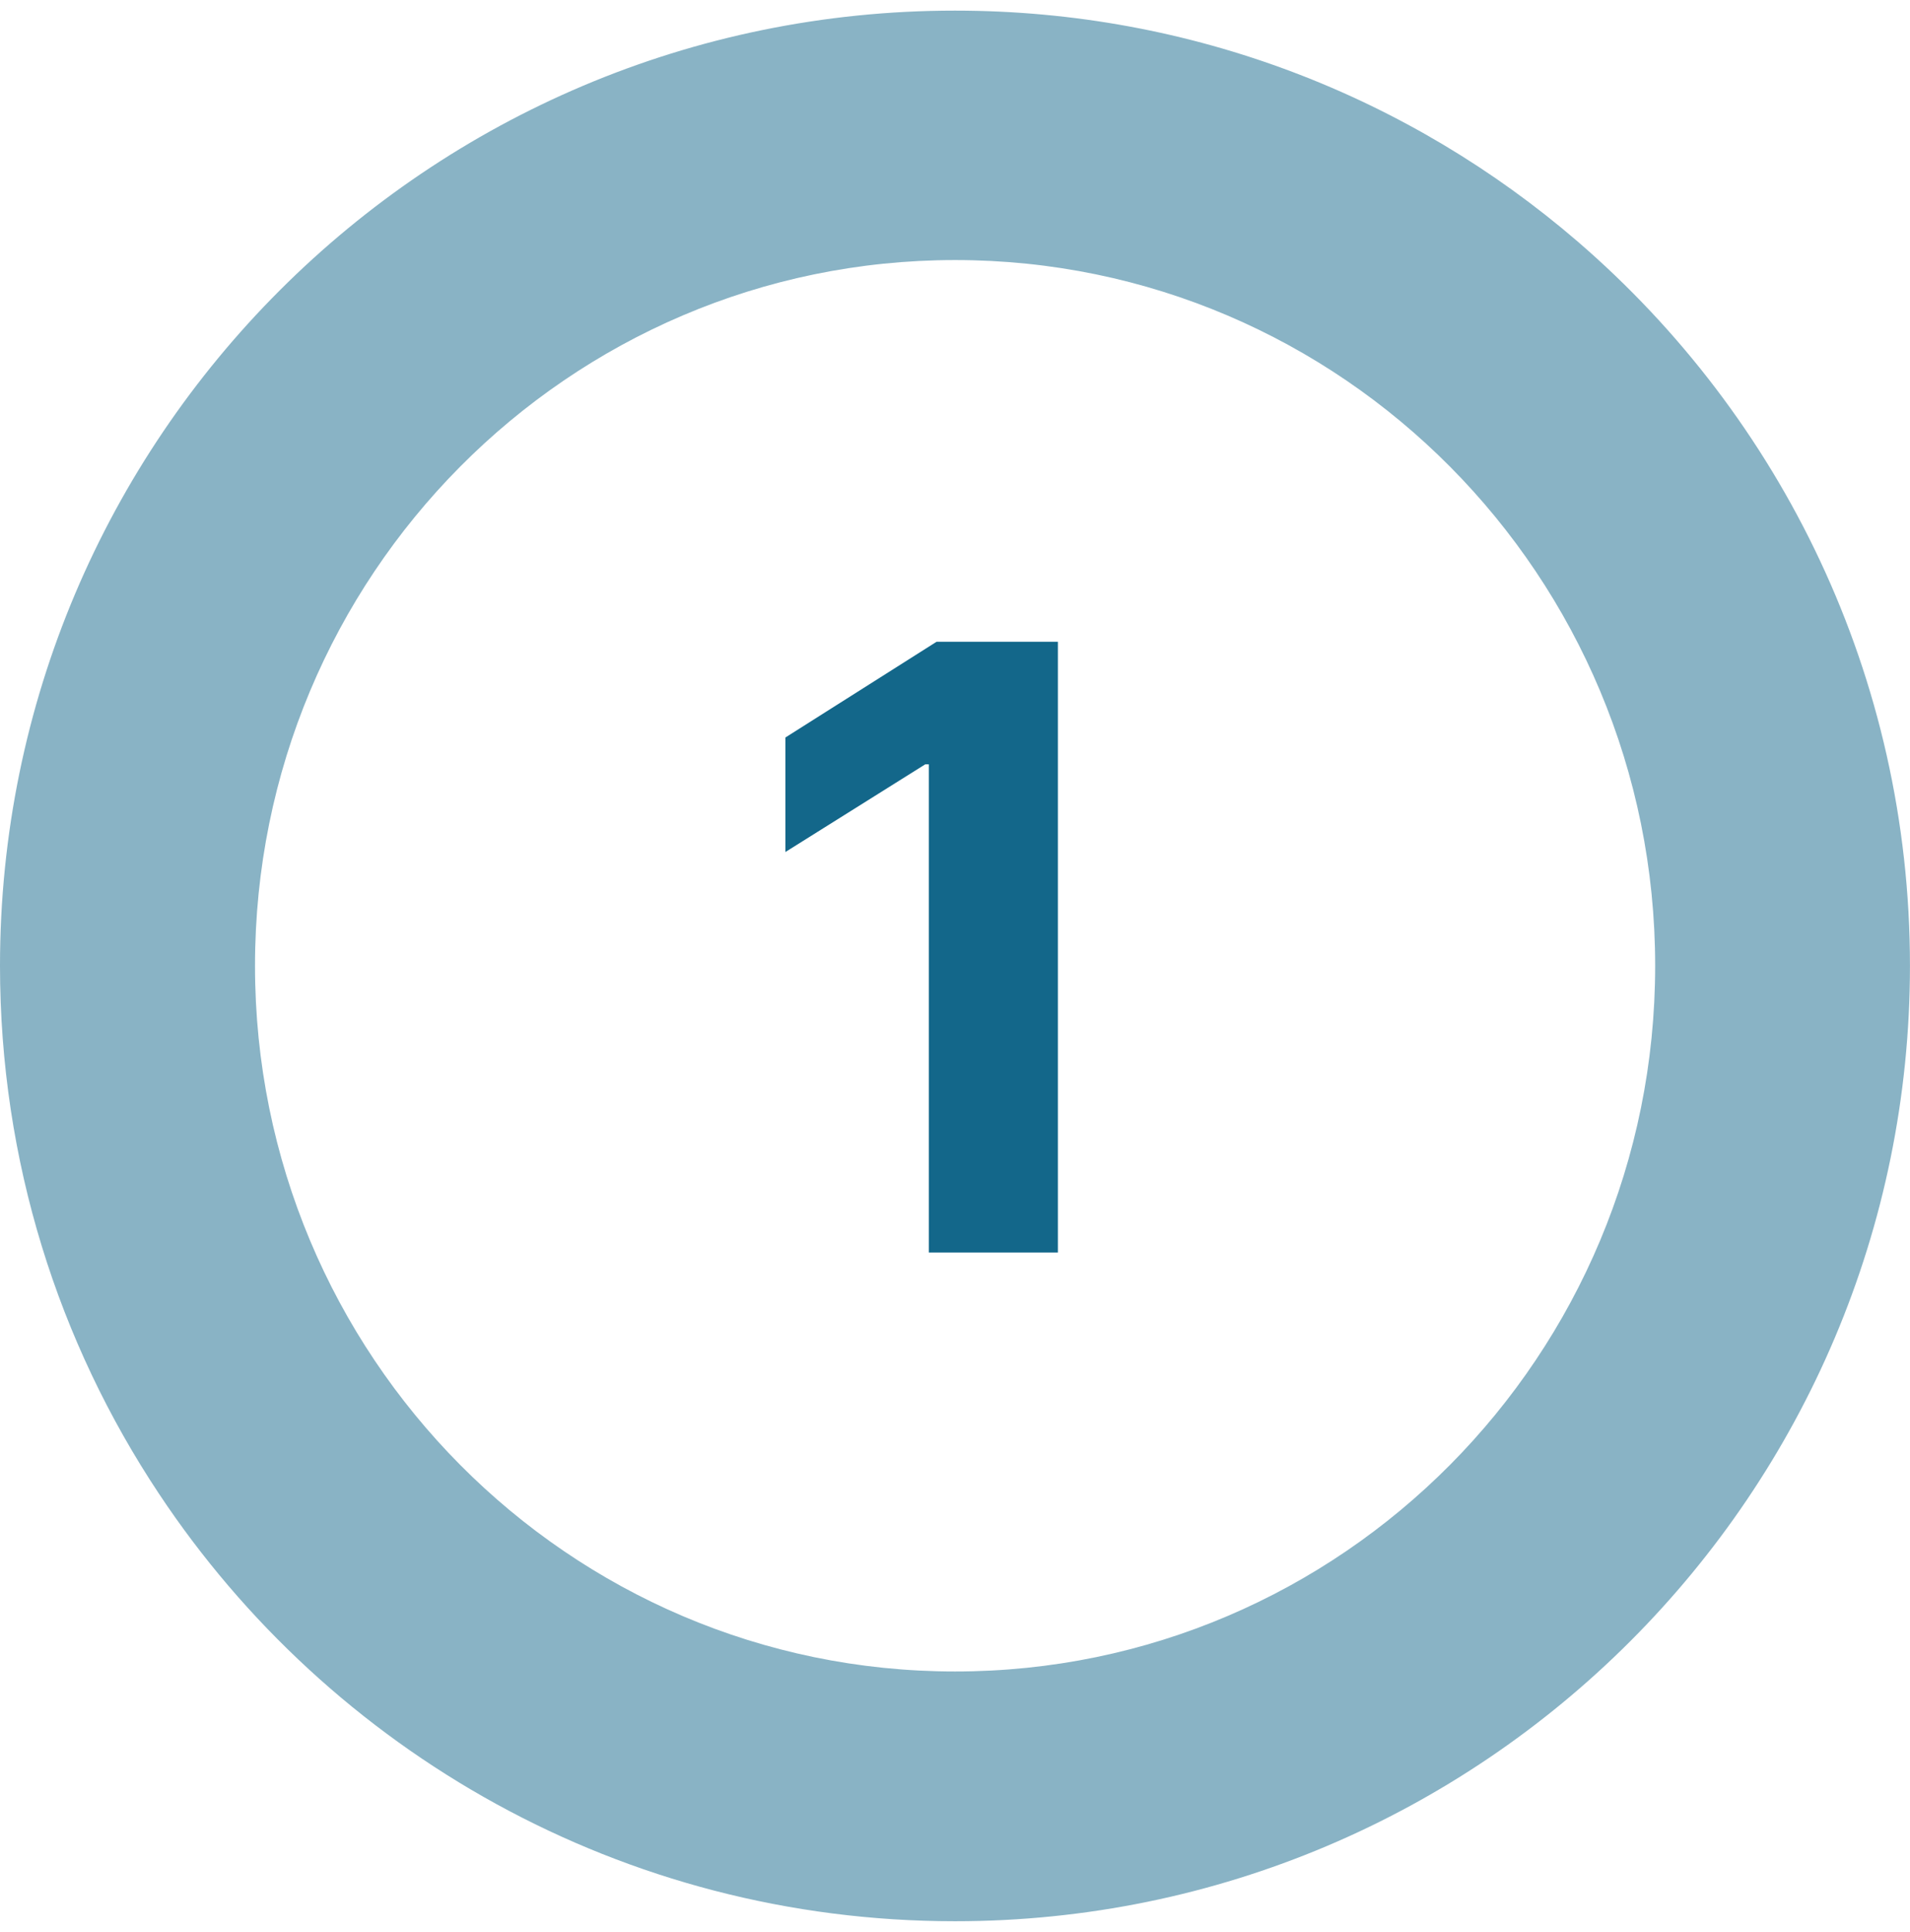 <svg width="90" height="91" viewBox="0 0 90 91" fill="none" xmlns="http://www.w3.org/2000/svg">
<path d="M44.999 0.5C56.218 0.5 66.466 4.598 74.341 11.378C83.926 19.637 89.998 31.856 89.998 45.492C89.998 70.346 69.841 90.501 44.999 90.501C29.342 90.501 15.549 82.503 7.489 70.361C2.758 63.243 0 54.691 0 45.492C0 20.639 20.157 0.5 44.999 0.5ZM45.004 12.25C26.785 12.25 12.016 27.134 12.016 45.493C12.016 63.853 26.785 78.736 45.004 78.736C63.223 78.736 77.992 63.853 77.992 45.493C77.992 27.134 63.223 12.25 45.004 12.25Z" fill="#89B3C5"/>
<path d="M49.848 30.231V59H43.766V36.005H43.597L37.009 40.134V34.74L44.131 30.231H49.848Z" fill="#13678A"/>
</svg>
